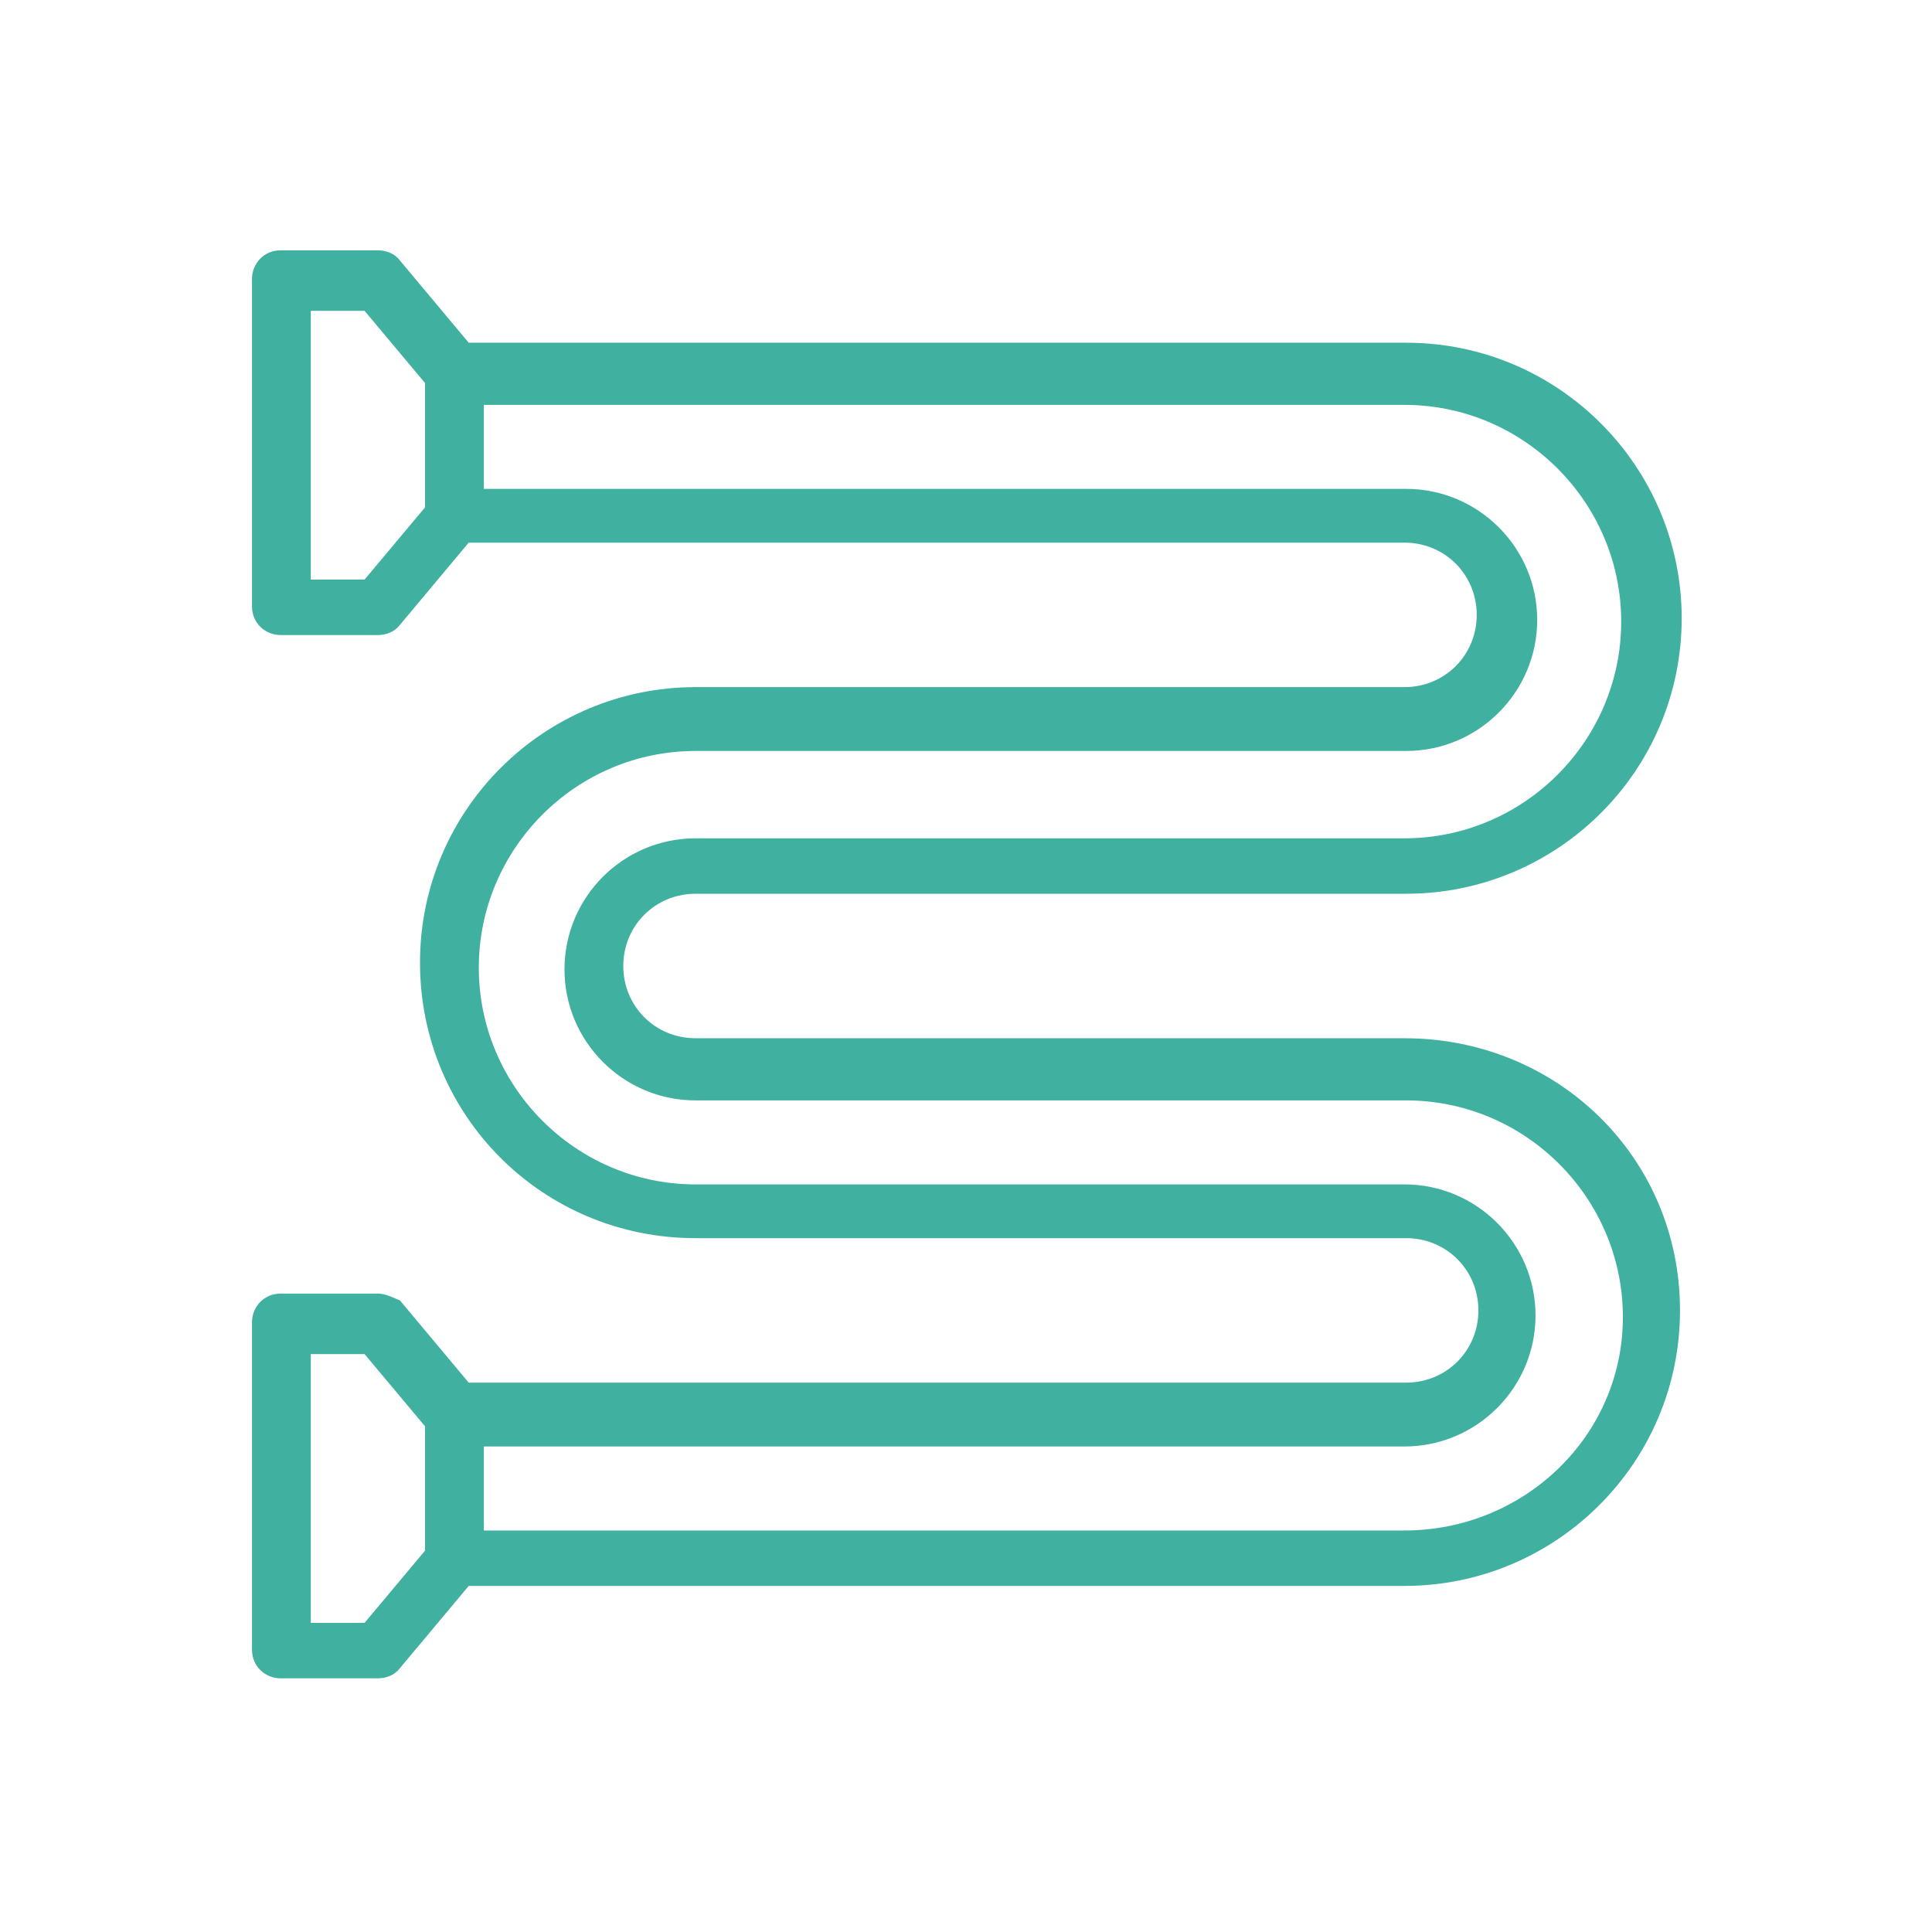 <?xml version="1.0" encoding="utf-8"?>
<!-- Generator: Adobe Illustrator 25.0.1, SVG Export Plug-In . SVG Version: 6.00 Build 0)  -->
<svg version="1.1" id="Layer_1" xmlns="http://www.w3.org/2000/svg" xmlns:xlink="http://www.w3.org/1999/xlink" x="0px" y="0px"
	 viewBox="0 0 115 115" style="enable-background:new 0 0 115 115;" xml:space="preserve">
<style type="text/css">
	.st0{fill:#40B1A1;}
</style>
<path class="st0" d="M83.6,61.8H41.4c-2.4,0-4.3-1.9-4.3-4.3s1.9-4.3,4.3-4.3h42.3c9,0,16.4-7.3,16.4-16.4c0-9-7.3-16.4-16.4-16.4
	H27.9l-4.1-4.9c-0.3-0.4-0.8-0.6-1.3-0.6h-5.8c-1,0-1.7,0.8-1.7,1.7v19.5c0,1,0.8,1.7,1.7,1.7h5.8c0.5,0,1-0.2,1.3-0.6l4.1-4.9h55.7
	c2.4,0,4.3,1.9,4.3,4.3c0,2.4-1.9,4.3-4.3,4.3H41.4c-9,0-16.4,7.3-16.4,16.4s7.3,16.4,16.4,16.4h42.3c2.4,0,4.3,1.9,4.3,4.3
	s-1.9,4.3-4.3,4.3H27.9l-4.1-4.9C23.5,77.3,23,77,22.5,77h-5.8c-1,0-1.7,0.8-1.7,1.7v19.5c0,1,0.8,1.7,1.7,1.7h5.8
	c0.5,0,1-0.2,1.3-0.6l4.1-4.9h55.7c9,0,16.4-7.3,16.4-16.4S92.7,61.8,83.6,61.8z M21.7,34.5h-3.2v-16h3.2l3.6,4.3v7.4L21.7,34.5z
	 M21.7,96.6h-3.2v-16h3.2l3.6,4.3v7.4L21.7,96.6z M83.6,91.1H28.8v-5h54.8c4.3,0,7.8-3.5,7.8-7.8c0-4.3-3.5-7.8-7.8-7.8H41.4
	c-7.1,0-12.9-5.8-12.9-12.9s5.8-12.9,12.9-12.9h42.3c4.3,0,7.8-3.5,7.8-7.8c0-4.3-3.5-7.8-7.8-7.8H28.8v-5h54.8
	c7.1,0,12.9,5.8,12.9,12.9s-5.8,12.9-12.9,12.9H41.4c-4.3,0-7.8,3.5-7.8,7.8c0,4.3,3.5,7.8,7.8,7.8h42.3c7.1,0,12.9,5.8,12.9,12.9
	S90.7,91.1,83.6,91.1z"/>
</svg>

